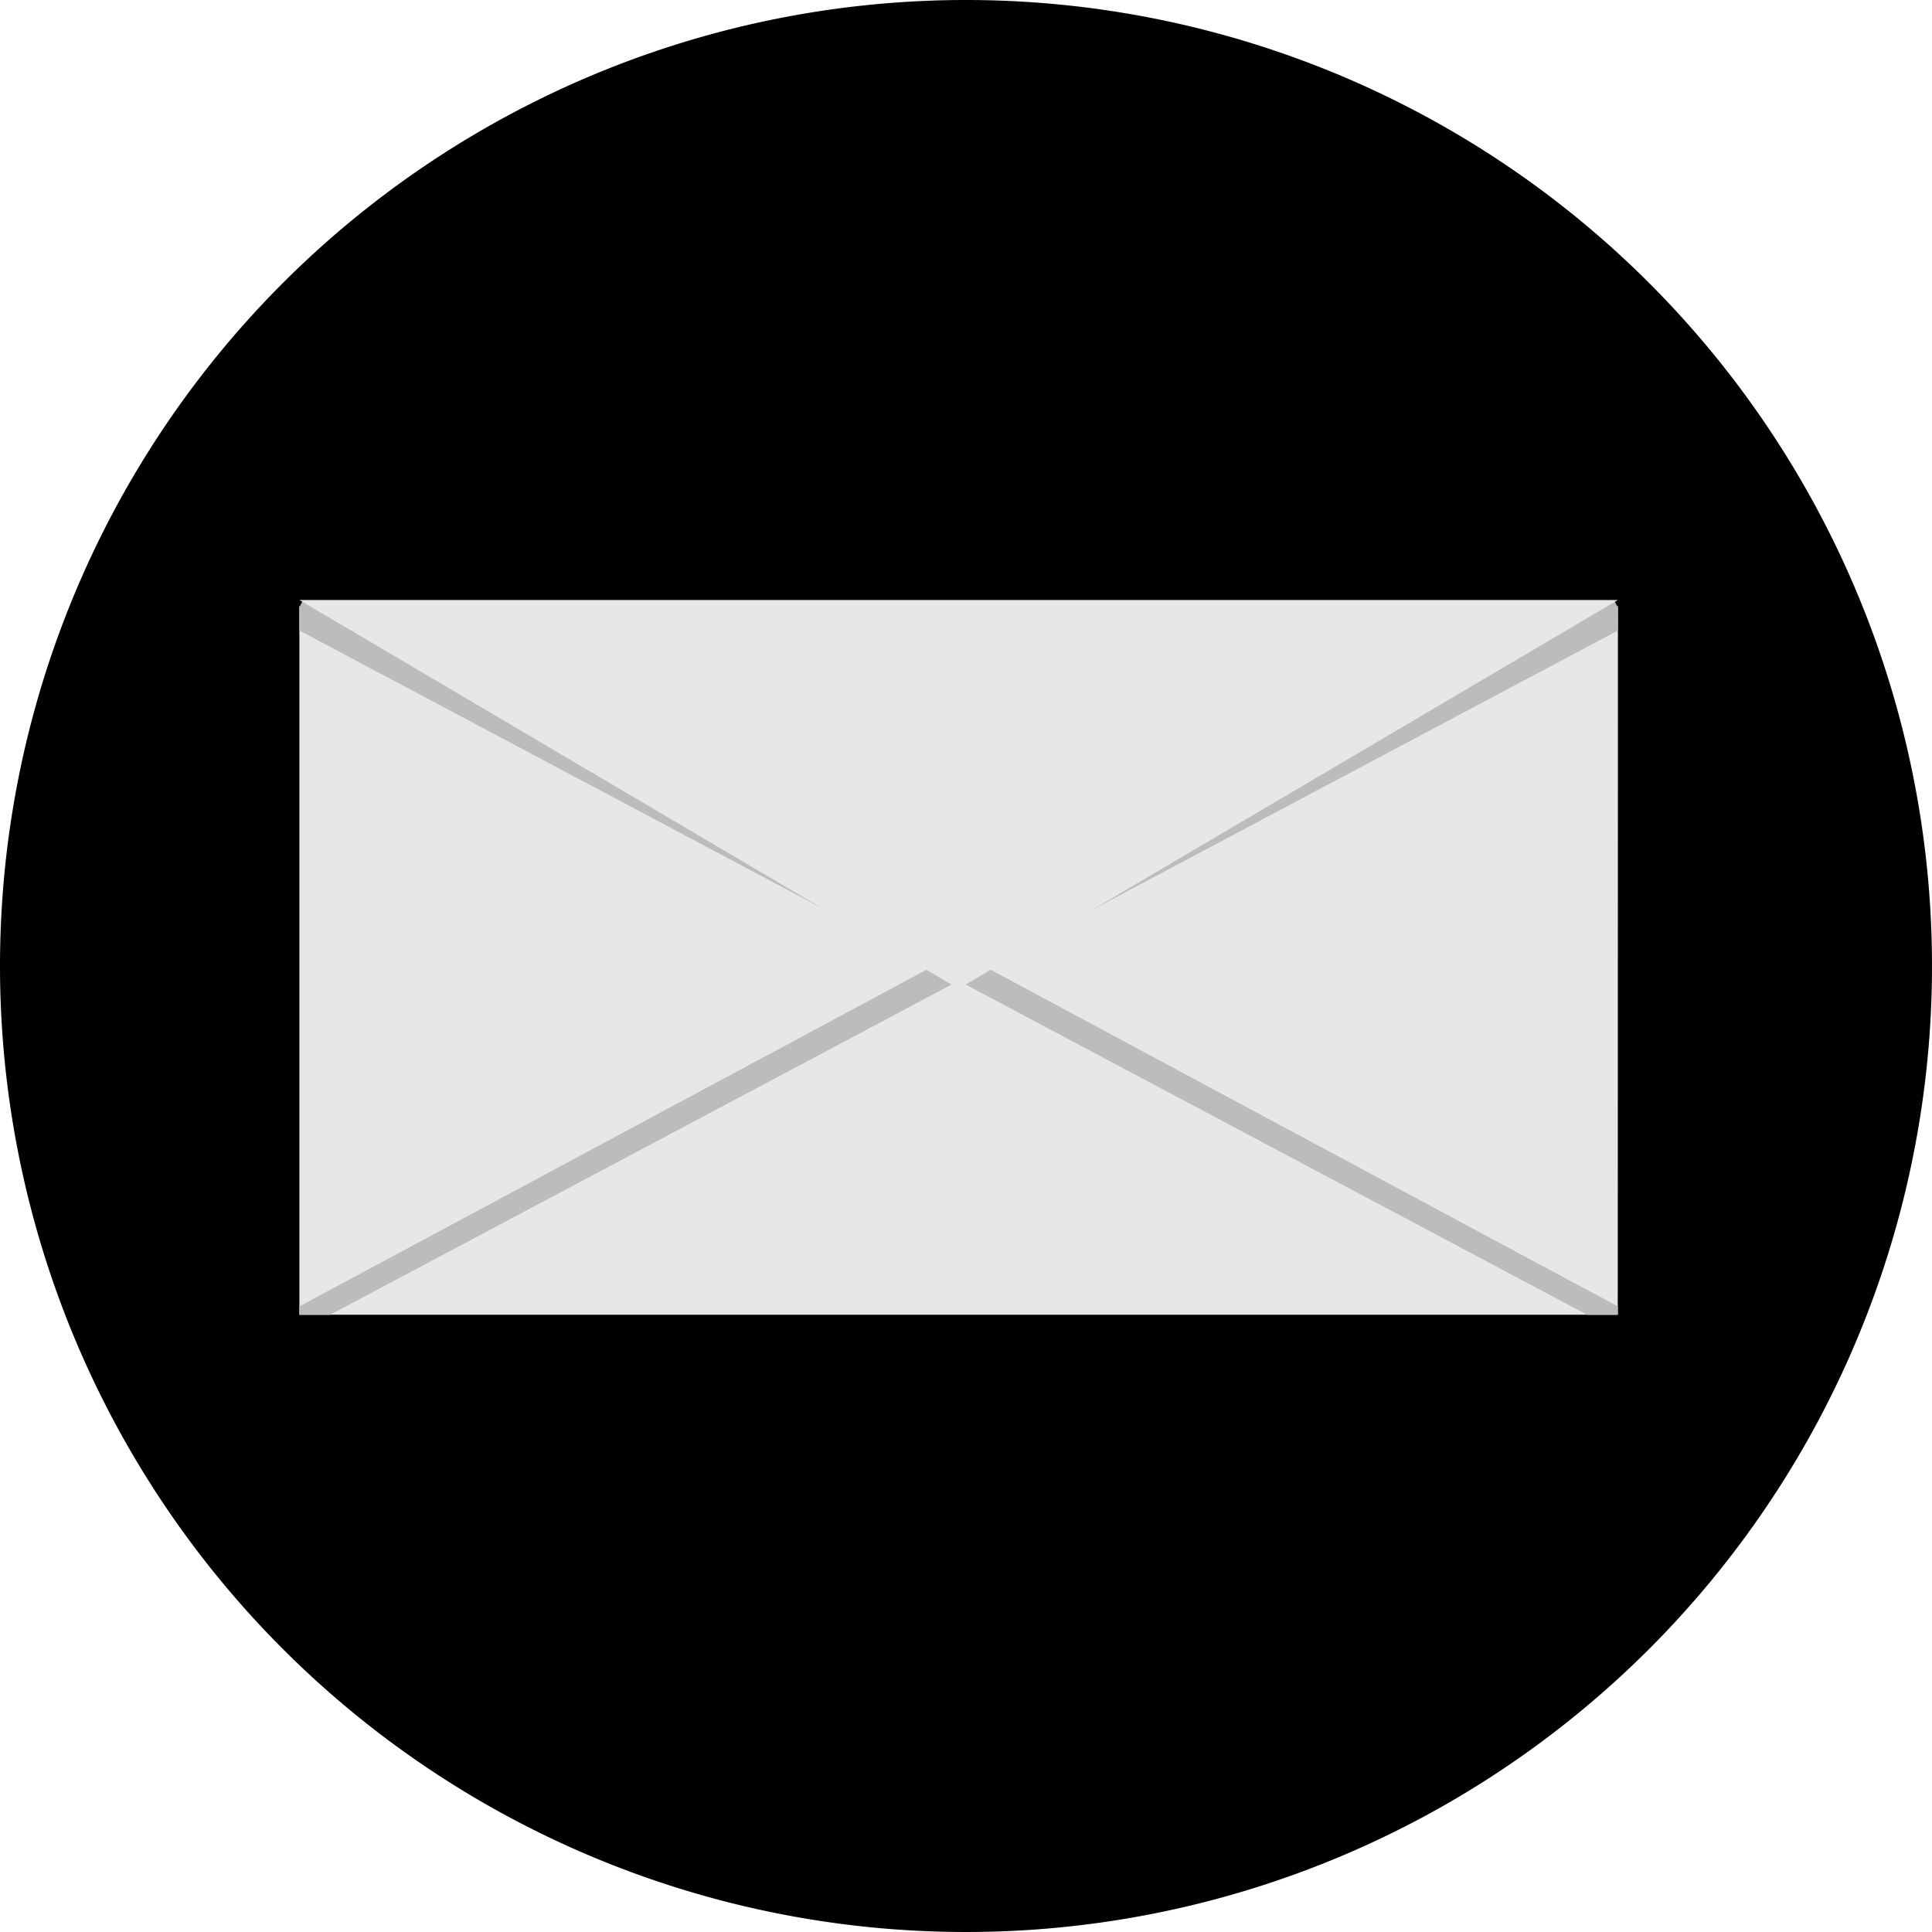 <svg xmlns="http://www.w3.org/2000/svg" width="20" height="20" viewBox="0 0 20 20">
  <g id="_005-envelope" data-name="005-envelope" transform="translate(0 0)">
    <path id="Path_20910" data-name="Path 20910" d="M10,0A10,10,0,1,1,0,10,10,10,0,0,1,10,0Z" transform="translate(0 0)"/>
    <path id="Path_20903" data-name="Path 20903" d="M76.174,150.395l4.055,2.121,4.042-2.121,2.776-1.465H73.4Z" transform="translate(-70.301 -142.645)" fill="#bbbcbb"/>
    <path id="Path_20904" data-name="Path 20904" d="M87.048,155.986H73.4v-7.337l6.825,3.675,6.825-3.675Z" transform="translate(-70.301 -142.376)" fill="#e7e7e7"/>
    <g id="Group_594" data-name="Group 594" transform="translate(3.097 6.217)">
      <path id="Path_20905" data-name="Path 20905" d="M87.048,147.381l-.037-.068L73.4,154.62v.087h.317l13.333-7.084Z" transform="translate(-73.398 -147.313)" fill="#bbbcbb"/>
      <path id="Path_20906" data-name="Path 20906" d="M73.4,147.381l.036-.068,13.613,7.307v.087h-.317L73.4,147.623Z" transform="translate(-73.398 -147.313)" fill="#bbbcbb"/>
    </g>
    <path id="Path_20907" data-name="Path 20907" d="M80.223,151.124,73.4,147.1h13.65Z" transform="translate(-70.301 -140.889)" fill="#e7e7e7"/>
  </g>
</svg>
